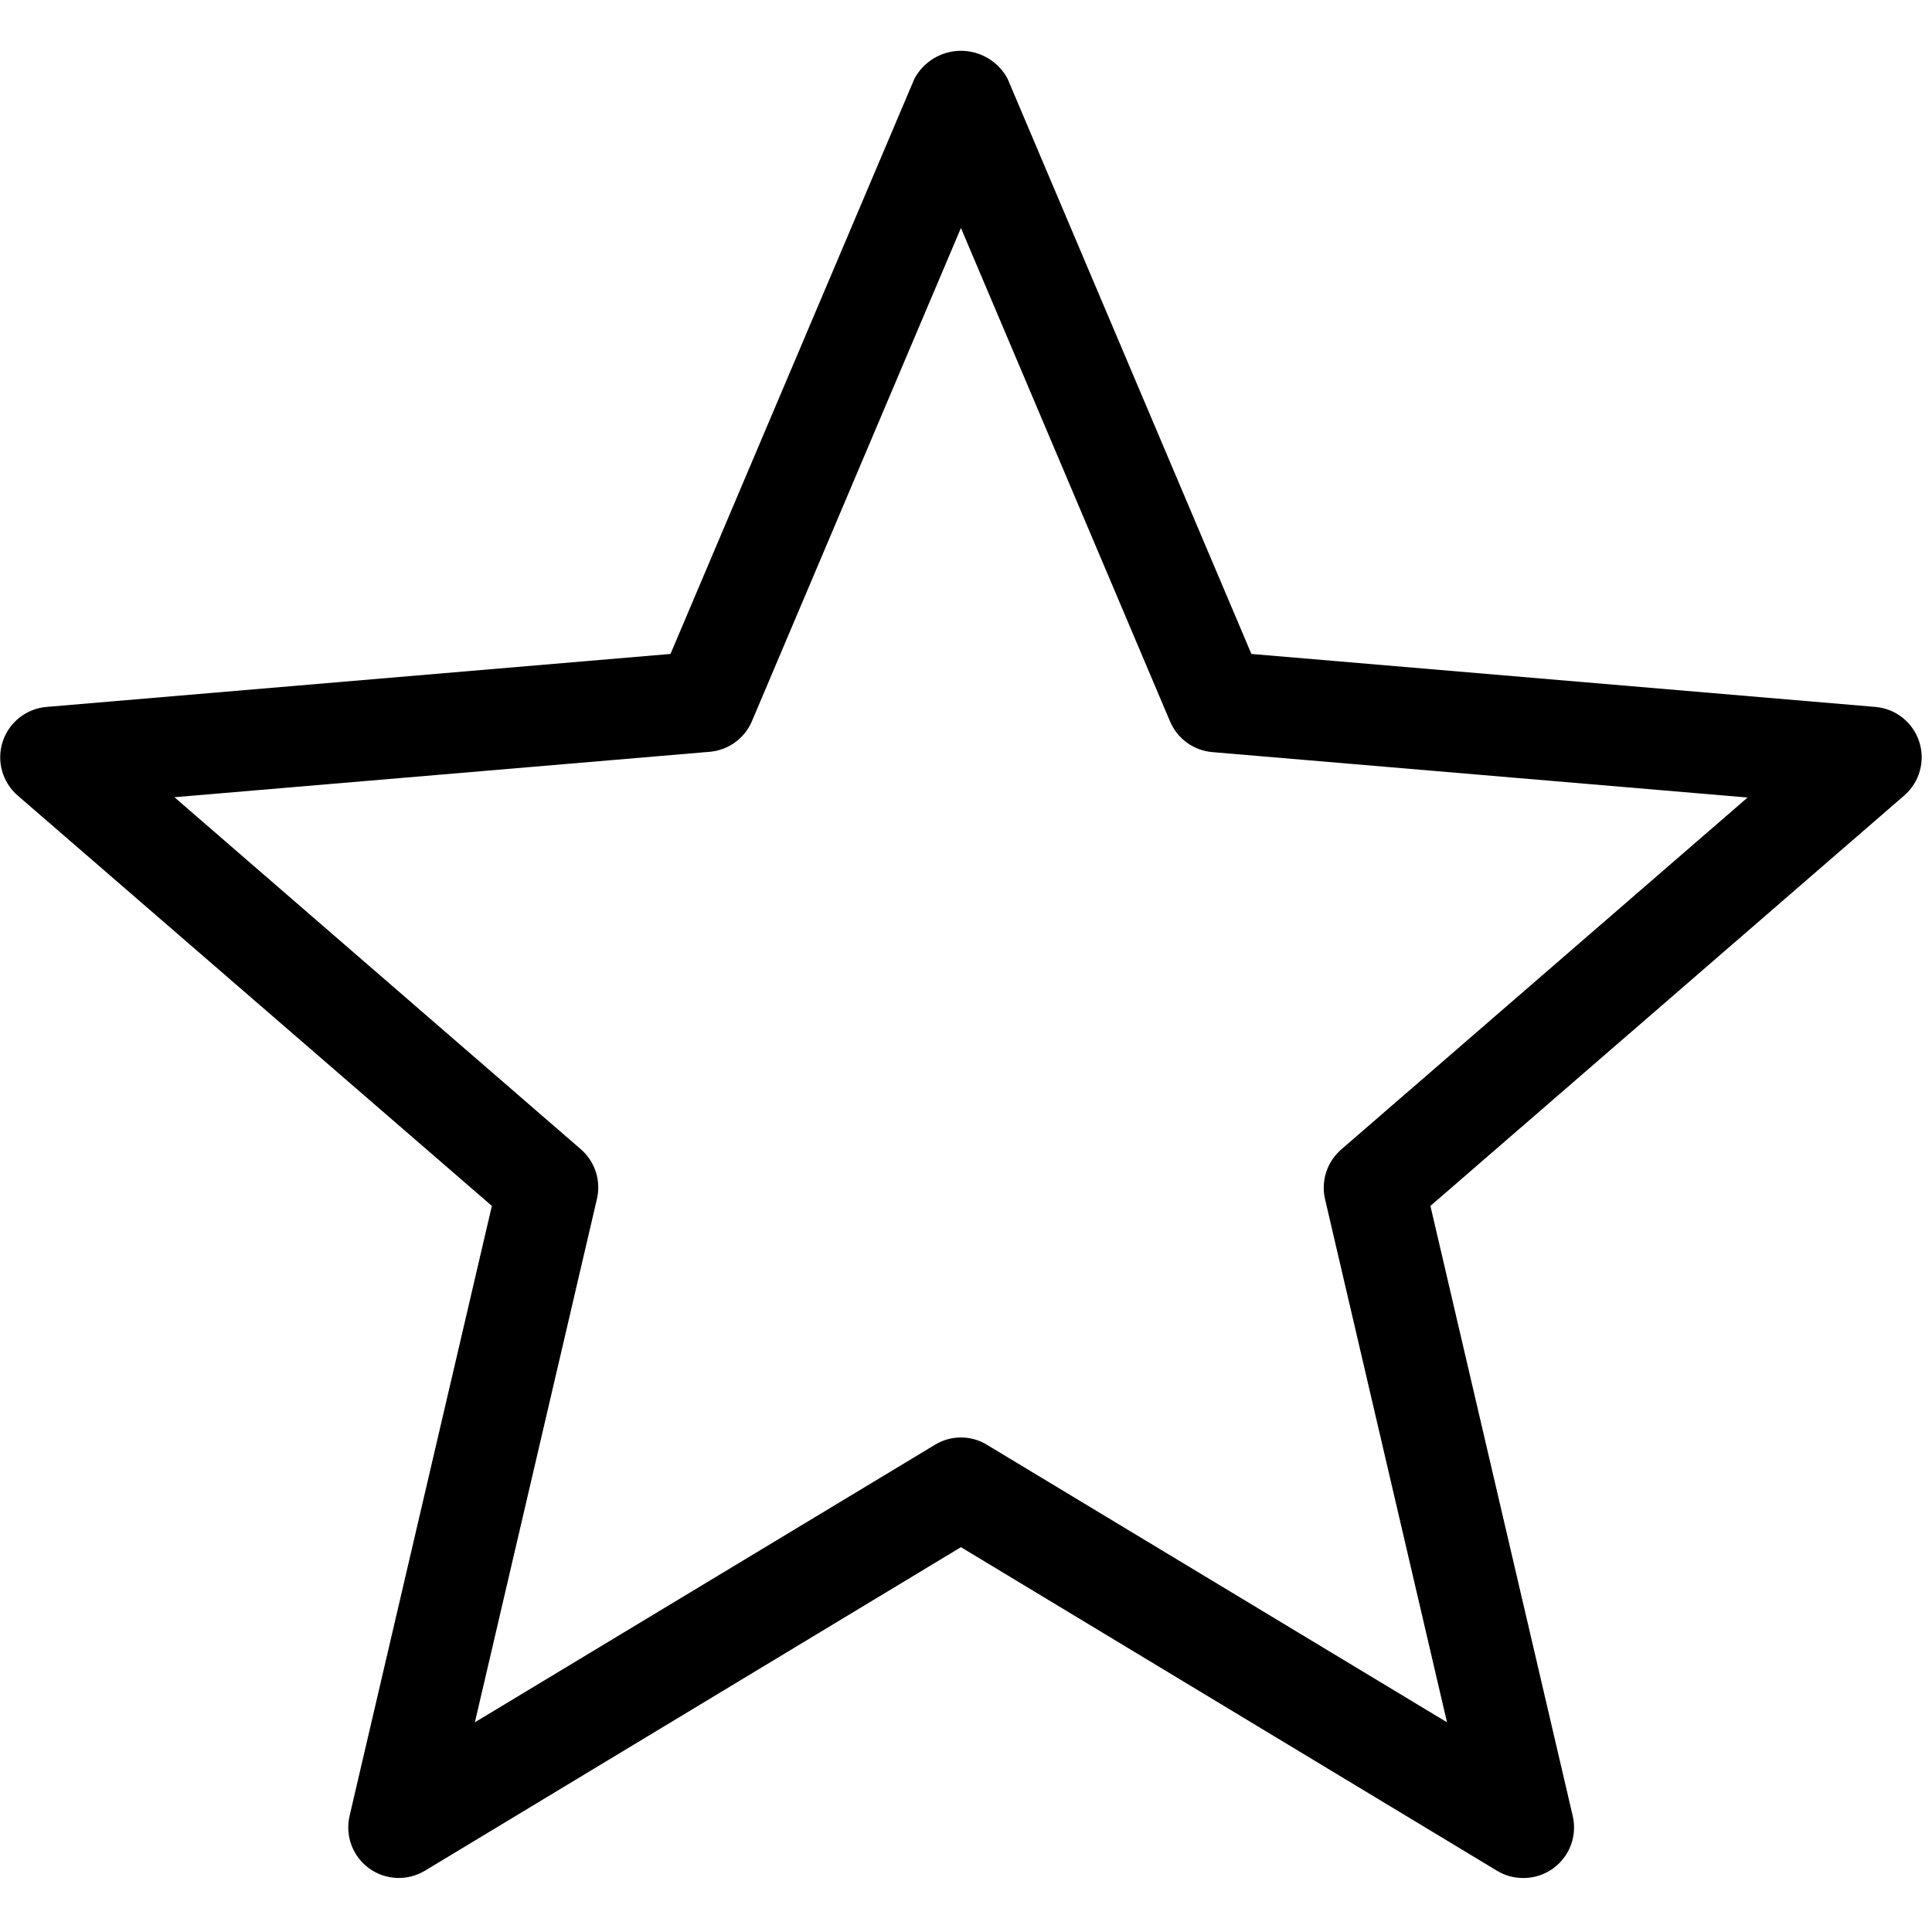 <svg xmlns="http://www.w3.org/2000/svg" xmlns:xlink="http://www.w3.org/1999/xlink" width="1024" viewBox="0 0 768 768" height="1024" preserveAspectRatio="xMidYMid meet"><defs><clipPath id="6510692377"><path d="M 0 20.16 L 764 20.16 L 764 747 L 0 747 Z M 0 20.16 " clip-rule="nonzero"></path></clipPath></defs><g clip-path="url(#6510692377)"><path fill="#000000" d="M 605.598 746.535 C 601.816 746.562 598.305 745.598 595.066 743.641 L 381.988 615.023 L 168.914 743.641 C 168.07 744.148 167.199 744.59 166.289 744.969 C 165.383 745.348 164.453 745.66 163.5 745.902 C 162.551 746.145 161.586 746.316 160.605 746.418 C 159.629 746.52 158.648 746.551 157.668 746.508 C 156.684 746.465 155.711 746.352 154.746 746.164 C 153.781 745.98 152.836 745.727 151.906 745.402 C 150.98 745.078 150.078 744.688 149.207 744.23 C 148.34 743.773 147.504 743.258 146.711 742.68 C 145.914 742.102 145.168 741.469 144.465 740.781 C 143.762 740.094 143.117 739.359 142.523 738.574 C 141.926 737.793 141.395 736.969 140.922 736.109 C 140.445 735.246 140.039 734.355 139.695 733.438 C 139.355 732.516 139.078 731.574 138.875 730.613 C 138.672 729.652 138.539 728.68 138.477 727.699 C 138.414 726.719 138.422 725.738 138.504 724.762 C 138.586 723.781 138.738 722.812 138.961 721.855 L 195.527 479.371 L 7.016 316.223 C 6.273 315.582 5.582 314.887 4.941 314.141 C 4.301 313.398 3.719 312.609 3.191 311.777 C 2.668 310.949 2.207 310.086 1.809 309.188 C 1.41 308.289 1.078 307.367 0.816 306.418 C 0.551 305.473 0.359 304.512 0.238 303.539 C 0.113 302.562 0.062 301.582 0.086 300.602 C 0.105 299.621 0.199 298.645 0.363 297.676 C 0.527 296.707 0.762 295.754 1.066 294.82 C 1.371 293.887 1.742 292.98 2.18 292.102 C 2.617 291.219 3.113 290.379 3.676 289.57 C 4.234 288.762 4.852 288.004 5.527 287.285 C 6.199 286.57 6.918 285.906 7.688 285.297 C 8.457 284.684 9.27 284.133 10.121 283.641 C 10.969 283.148 11.852 282.723 12.766 282.359 C 13.68 281.996 14.613 281.703 15.57 281.477 C 16.527 281.254 17.496 281.098 18.473 281.016 L 266.527 259.953 L 363.496 31.293 C 363.941 30.461 364.441 29.66 364.996 28.891 C 365.551 28.125 366.152 27.398 366.805 26.711 C 367.457 26.027 368.152 25.391 368.891 24.797 C 369.629 24.207 370.406 23.668 371.215 23.18 C 372.027 22.695 372.867 22.266 373.738 21.891 C 374.605 21.52 375.496 21.207 376.41 20.953 C 377.32 20.699 378.246 20.512 379.184 20.383 C 380.121 20.258 381.062 20.191 382.012 20.191 C 382.957 20.191 383.898 20.258 384.836 20.383 C 385.773 20.512 386.699 20.699 387.609 20.953 C 388.523 21.207 389.414 21.52 390.281 21.891 C 391.152 22.266 391.992 22.695 392.805 23.18 C 393.617 23.668 394.391 24.207 395.129 24.797 C 395.867 25.391 396.562 26.027 397.215 26.711 C 397.867 27.398 398.469 28.125 399.023 28.891 C 399.578 29.66 400.078 30.461 400.523 31.293 L 497.453 259.953 L 745.547 281.016 C 746.523 281.102 747.492 281.258 748.445 281.484 C 749.402 281.711 750.336 282.004 751.25 282.371 C 752.16 282.734 753.039 283.16 753.891 283.652 C 754.738 284.148 755.547 284.699 756.316 285.309 C 757.086 285.922 757.805 286.586 758.477 287.301 C 759.148 288.02 759.762 288.781 760.32 289.586 C 760.883 290.395 761.379 291.238 761.816 292.117 C 762.25 292.996 762.621 293.902 762.922 294.84 C 763.227 295.773 763.457 296.723 763.621 297.691 C 763.785 298.66 763.879 299.633 763.898 300.617 C 763.918 301.598 763.867 302.574 763.746 303.547 C 763.621 304.523 763.43 305.484 763.164 306.43 C 762.902 307.375 762.57 308.297 762.172 309.191 C 761.773 310.09 761.312 310.953 760.785 311.781 C 760.262 312.613 759.68 313.398 759.039 314.145 C 758.398 314.887 757.707 315.582 756.965 316.223 L 568.613 479.371 L 625.18 721.855 C 625.352 722.59 625.48 723.332 625.57 724.082 C 625.656 724.832 625.703 725.586 625.707 726.34 C 625.711 727.094 625.672 727.848 625.59 728.598 C 625.512 729.348 625.387 730.094 625.223 730.828 C 625.059 731.566 624.852 732.289 624.605 733.004 C 624.359 733.719 624.07 734.414 623.746 735.098 C 623.422 735.777 623.059 736.438 622.66 737.078 C 622.258 737.719 621.824 738.336 621.355 738.926 C 620.887 739.52 620.387 740.082 619.852 740.617 C 619.32 741.152 618.758 741.656 618.168 742.125 C 617.578 742.598 616.965 743.035 616.328 743.438 C 615.688 743.84 615.027 744.207 614.348 744.535 C 613.668 744.863 612.973 745.152 612.262 745.402 C 611.547 745.652 610.824 745.859 610.086 746.027 C 609.352 746.195 608.609 746.324 607.859 746.406 C 607.105 746.492 606.355 746.535 605.598 746.535 Z M 381.988 571.41 C 385.719 571.43 389.176 572.406 392.363 574.348 L 575.207 684.637 L 526.723 476.676 C 526.516 475.789 526.371 474.895 526.289 473.988 C 526.203 473.082 526.184 472.172 526.223 471.262 C 526.262 470.355 526.363 469.453 526.523 468.555 C 526.688 467.66 526.91 466.781 527.191 465.914 C 527.473 465.051 527.812 464.207 528.211 463.387 C 528.605 462.566 529.055 461.777 529.559 461.02 C 530.062 460.262 530.617 459.543 531.219 458.859 C 531.82 458.176 532.465 457.535 533.152 456.941 L 694.688 317.027 L 481.977 298.98 C 480.16 298.832 478.398 298.441 476.688 297.816 C 474.977 297.188 473.383 296.34 471.902 295.277 C 470.422 294.219 469.109 292.977 467.969 291.559 C 466.824 290.141 465.891 288.594 465.172 286.922 L 381.988 90.617 L 298.852 286.805 C 298.129 288.477 297.195 290.02 296.051 291.438 C 294.91 292.855 293.598 294.098 292.117 295.16 C 290.637 296.219 289.043 297.066 287.332 297.695 C 285.625 298.324 283.859 298.711 282.047 298.859 L 69.332 316.906 L 230.867 456.82 C 231.555 457.418 232.199 458.055 232.801 458.738 C 233.402 459.422 233.957 460.141 234.461 460.902 C 234.965 461.66 235.414 462.449 235.809 463.266 C 236.207 464.086 236.547 464.93 236.828 465.793 C 237.109 466.66 237.332 467.539 237.496 468.434 C 237.656 469.332 237.758 470.234 237.797 471.145 C 237.84 472.051 237.816 472.961 237.734 473.867 C 237.648 474.773 237.504 475.668 237.301 476.555 L 188.773 684.637 L 371.617 574.348 C 374.801 572.406 378.262 571.43 381.988 571.41 Z M 381.988 571.41 " fill-opacity="1" fill-rule="nonzero"></path></g></svg>